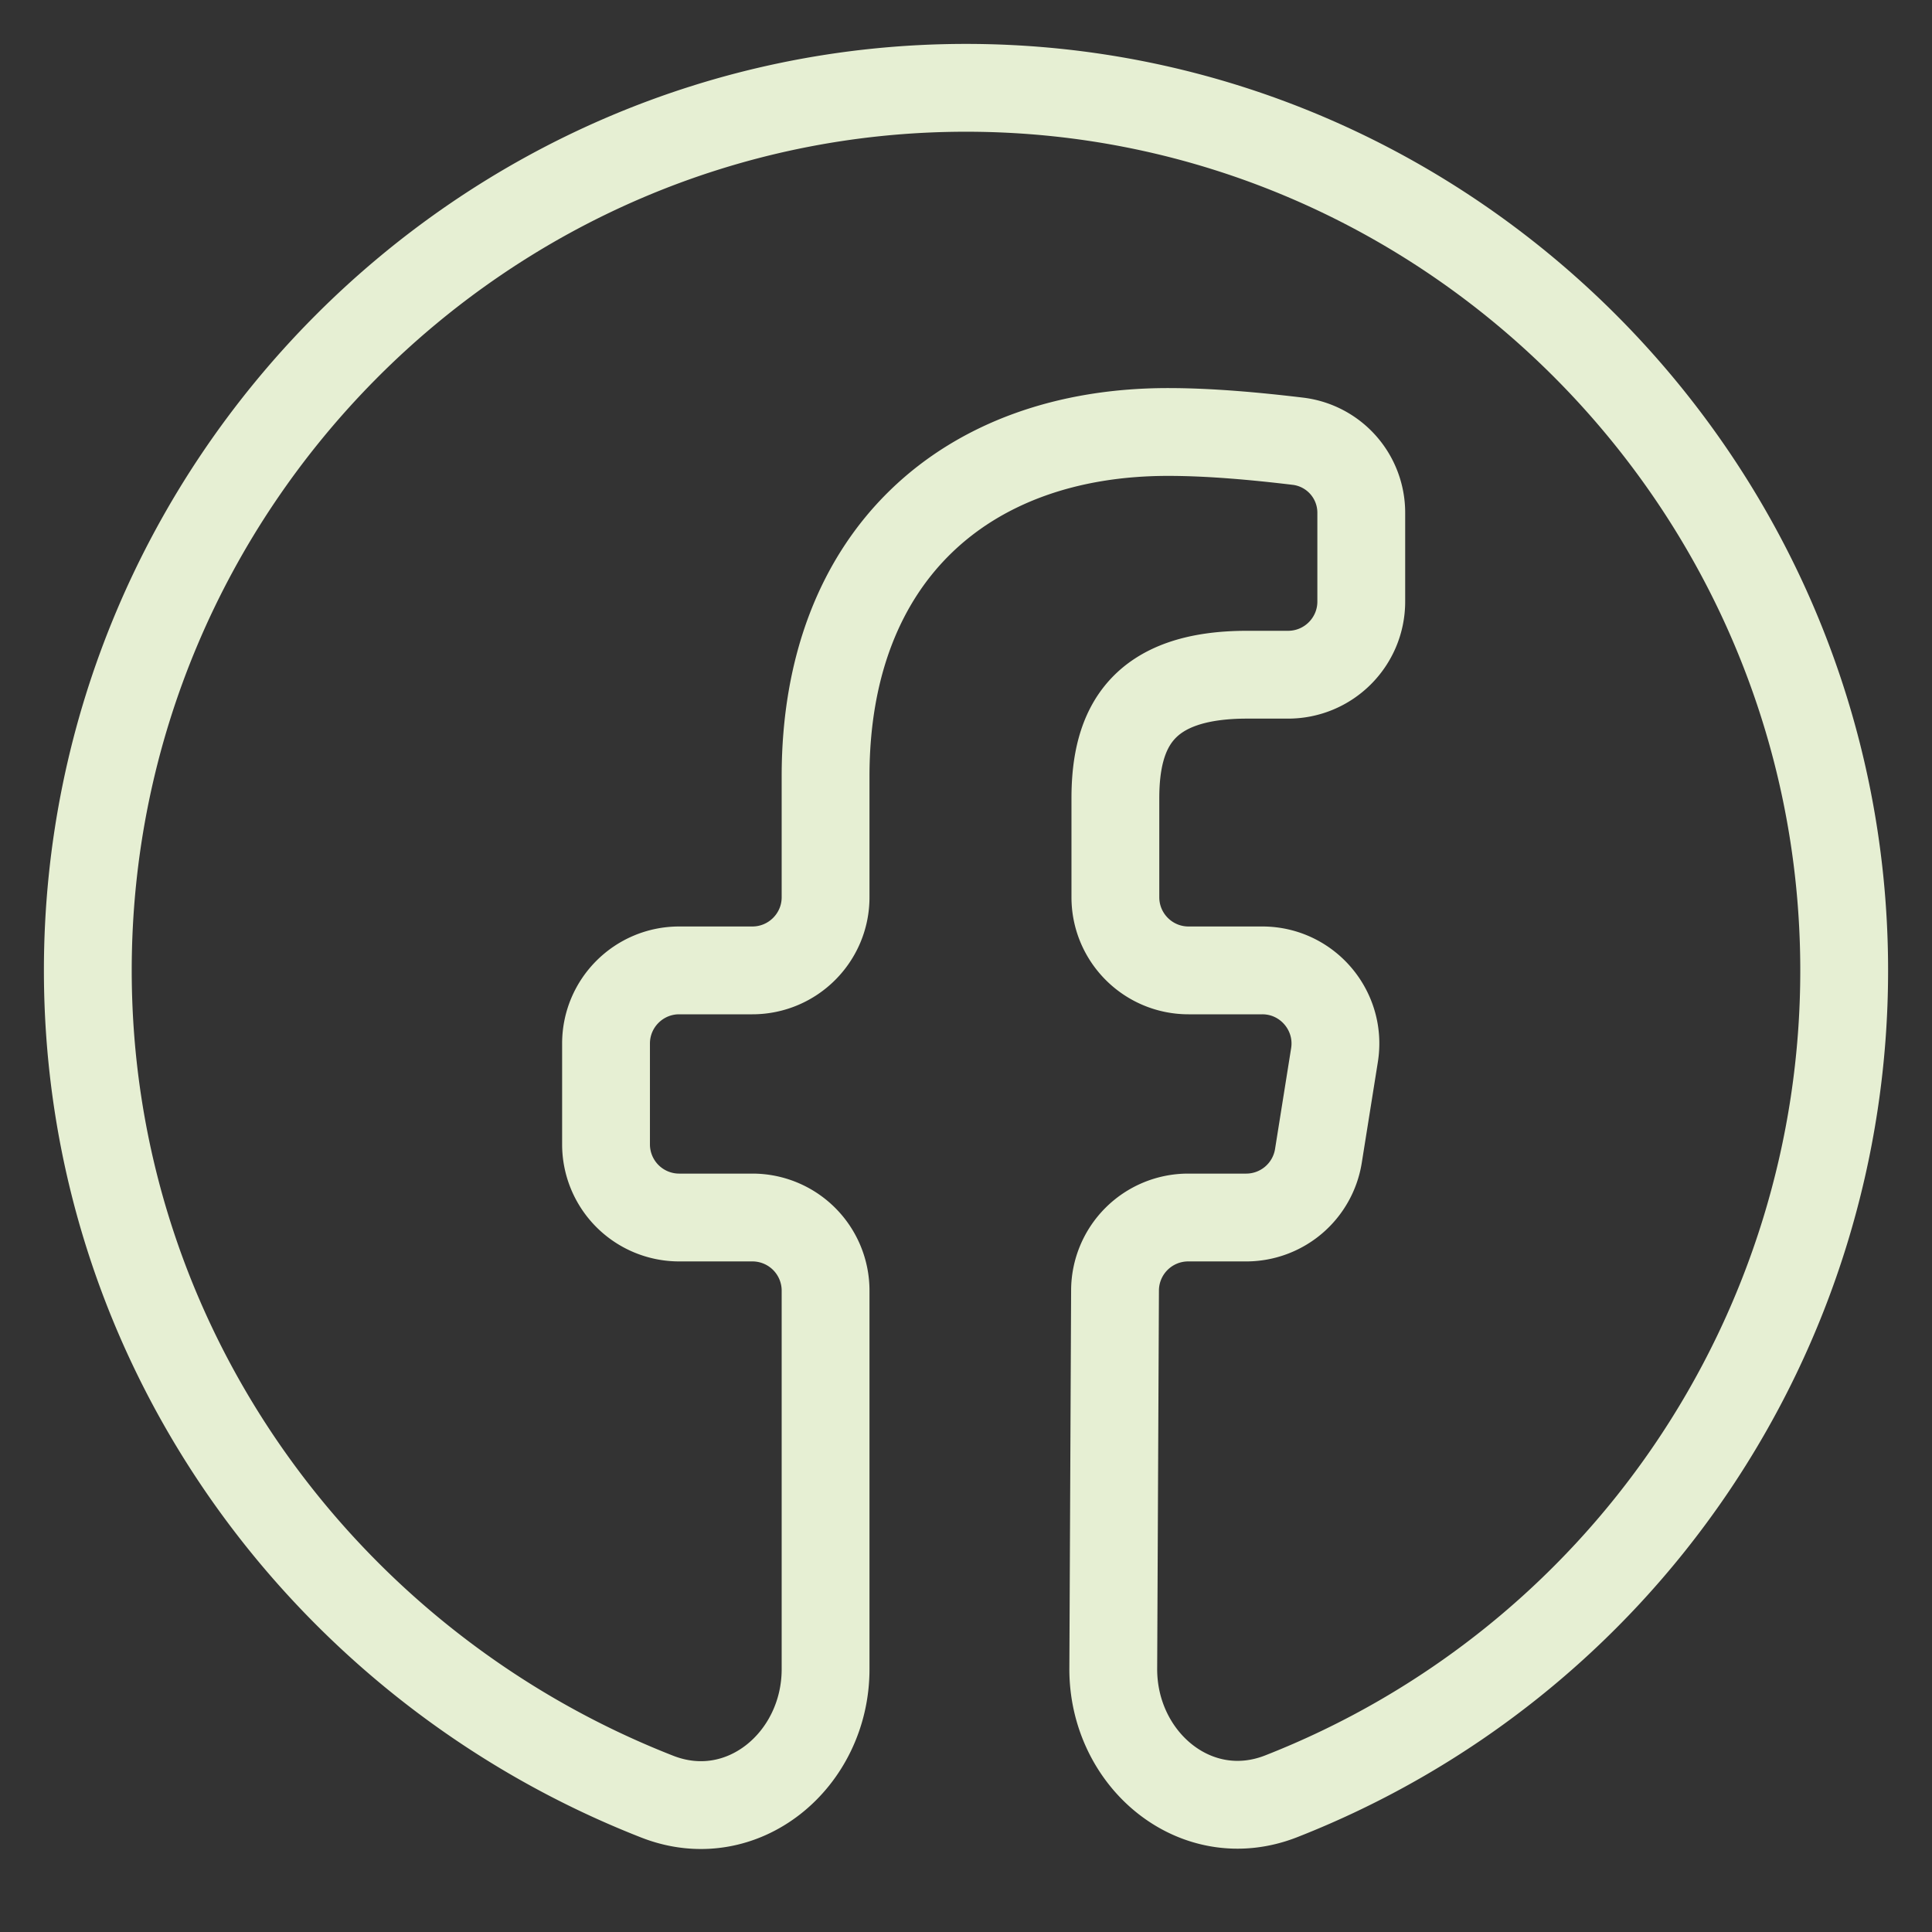 <svg width="22" height="22" fill="none" xmlns="http://www.w3.org/2000/svg"><rect width="100%" height="100%" fill="#333333" stroke="none"/><path d="M1 11.05c0 4.282 2.704 7.93 6.485 9.409.967.378 1.916-.414 1.916-1.452v-4.31a.833.833 0 0 0-.834-.833h-.833a.833.833 0 0 1-.833-.833v-1.148c0-.46.373-.833.833-.833h.833c.46 0 .834-.373.834-.833V8.839c0-2.512 1.6-3.92 3.9-3.92.47 0 .984.046 1.484.106a.82.82 0 0 1 .716.818V6.85c0 .46-.373.833-.834.833h-.466c-1.2 0-1.5.603-1.5 1.407v1.127c0 .46.373.833.833.833h.84c.512 0 .903.459.822.965l-.183 1.147a.833.833 0 0 1-.823.702h-.66a.833.833 0 0 0-.833.83l-.02 4.303c-.006 1.042.944 1.839 1.914 1.457A10.097 10.097 0 0 0 21 11.05C21 5.523 16.5 1 11 1S1 5.523 1 11.05Z" stroke="#E6EFD3" stroke-linecap="round" stroke-linejoin="round"/></svg>